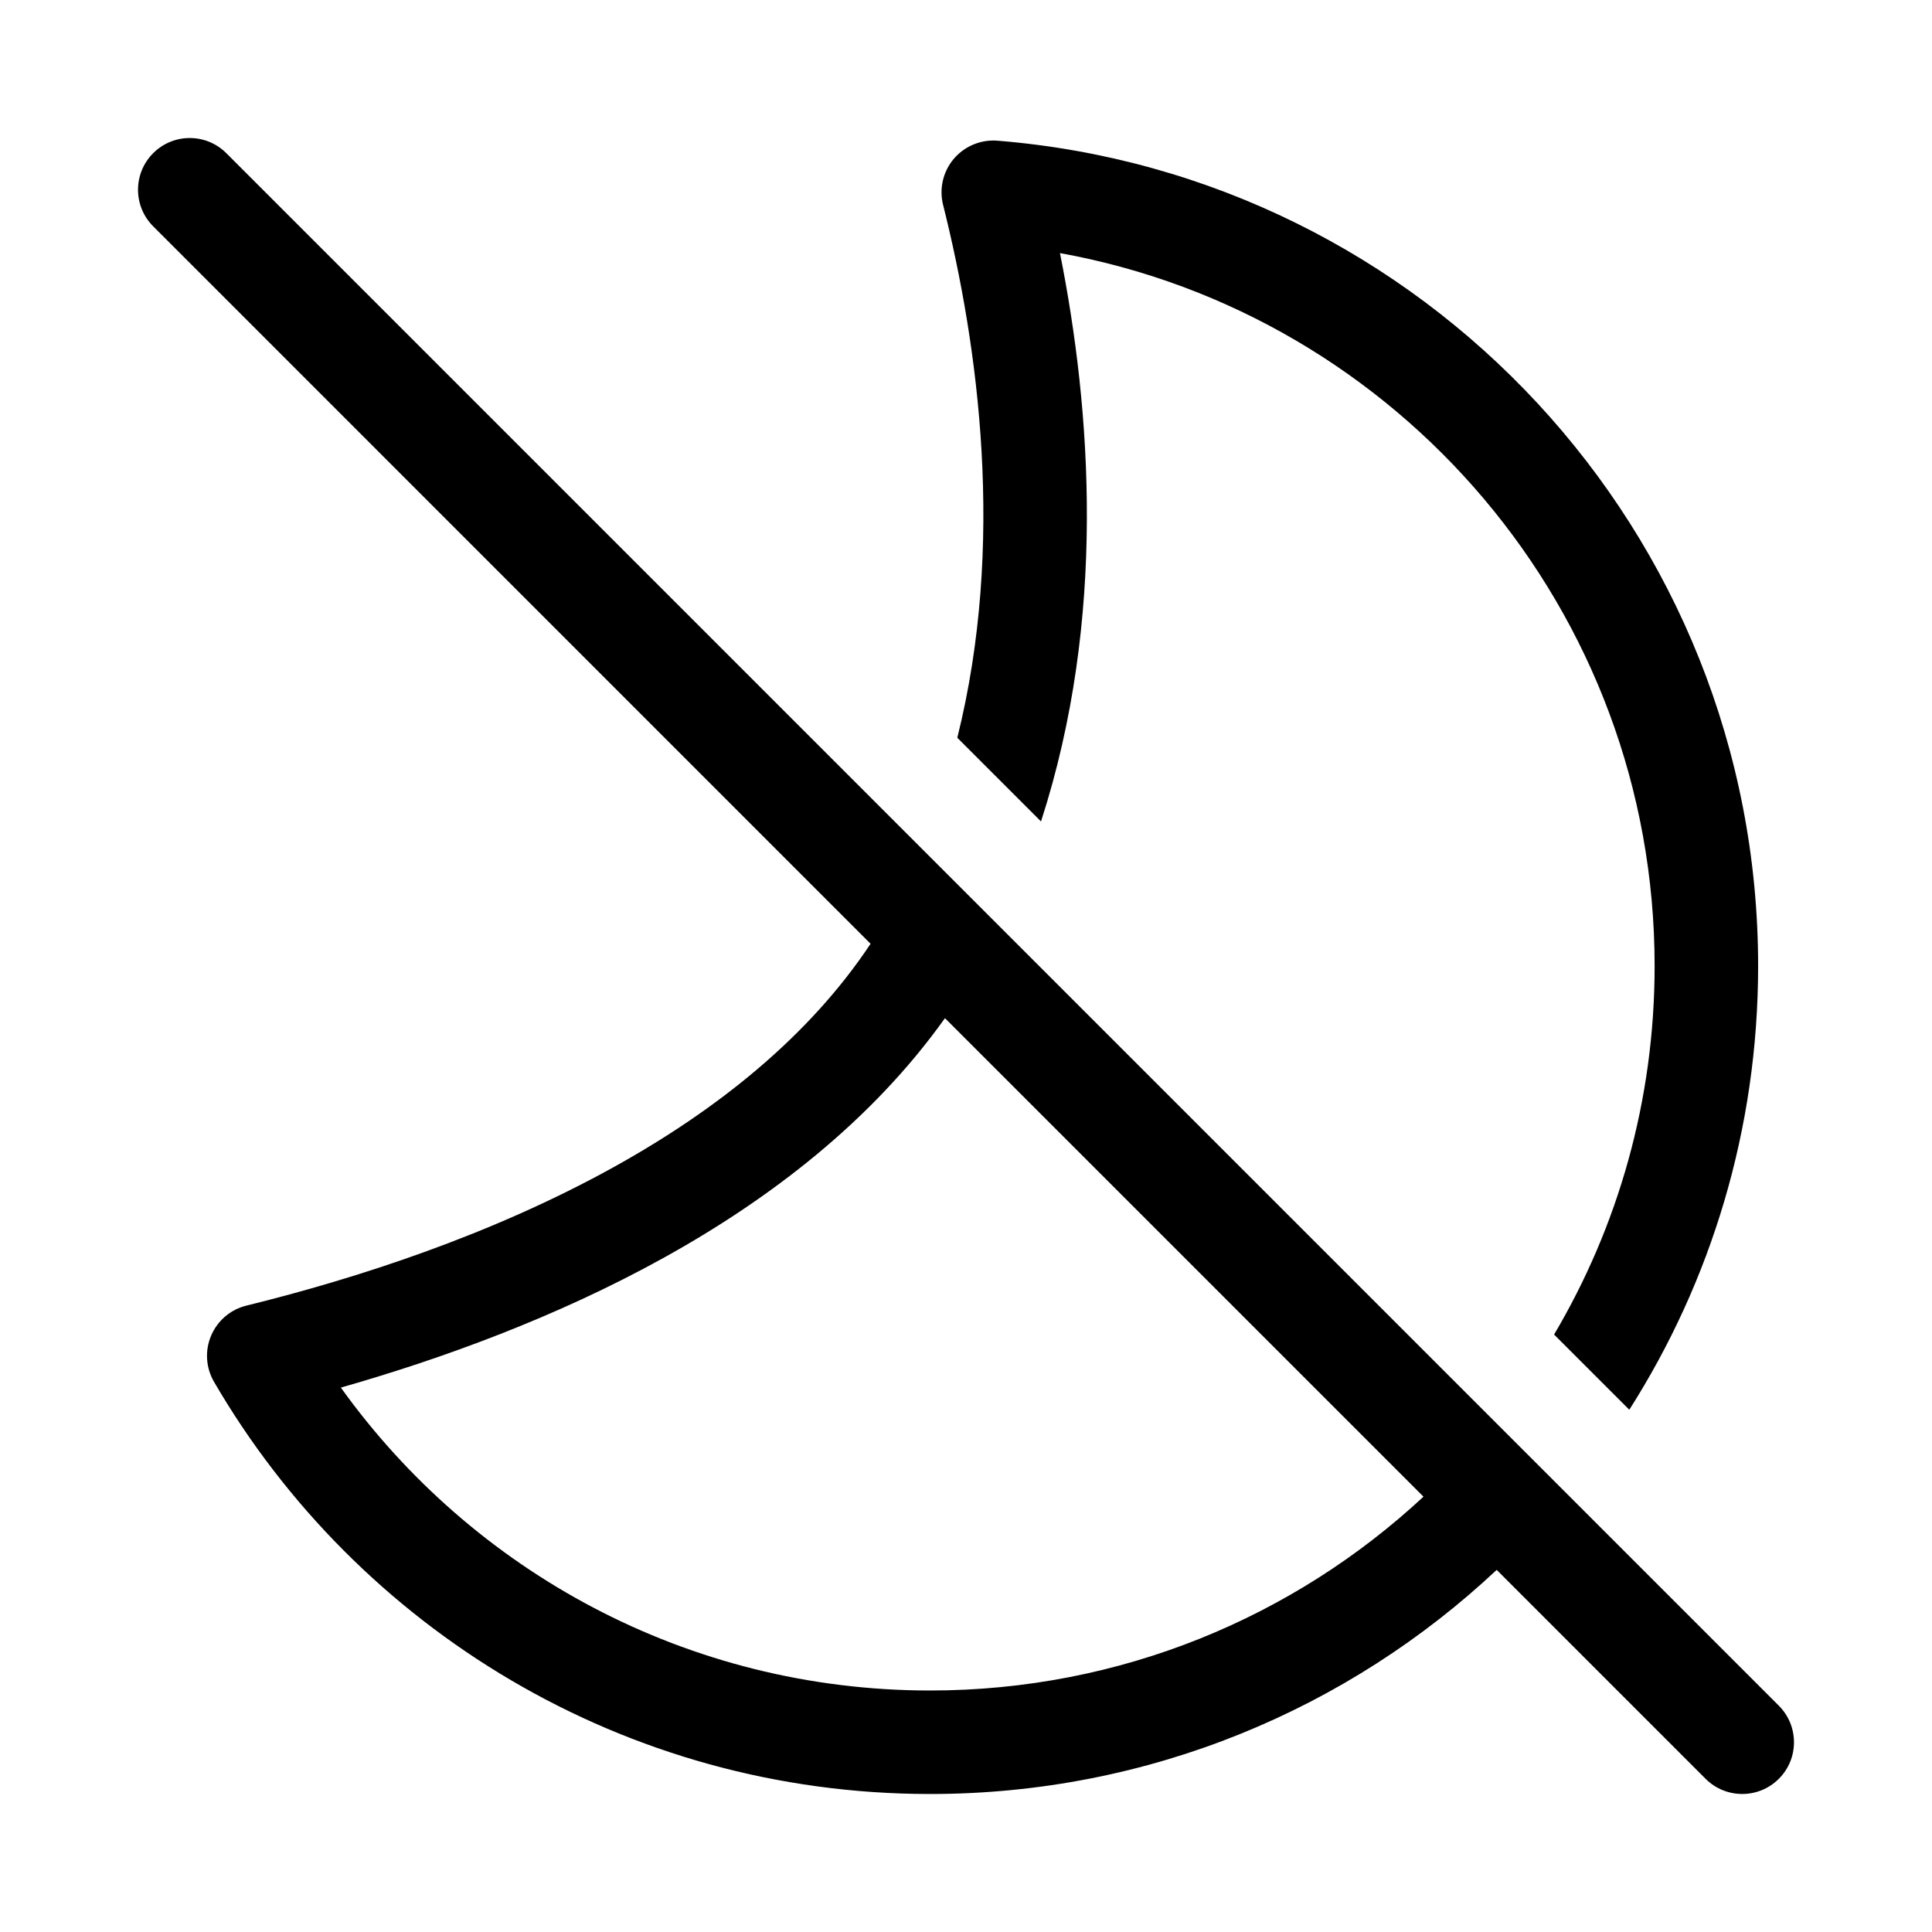 <svg xmlns="http://www.w3.org/2000/svg" viewBox="0 0 28 28" fill="none"><path d="M3.28 2.22C2.987 1.927 2.513 1.927 2.22 2.22C1.927 2.513 1.927 2.987 2.22 3.28L12.617 13.678C11.723 15.024 10.391 16.086 8.89 16.917C7.12 17.898 5.17 18.528 3.571 18.922C3.341 18.978 3.152 19.14 3.06 19.357C2.967 19.575 2.983 19.823 3.102 20.027C5.179 23.597 9.049 26 13.48 26C16.657 26 19.544 24.766 21.691 22.752L24.719 25.78C25.012 26.073 25.487 26.073 25.78 25.78C26.073 25.488 26.073 25.013 25.78 24.72L3.28 2.22ZM20.63 21.691C18.755 23.434 16.242 24.5 13.48 24.5C9.962 24.5 6.846 22.769 4.94 20.11C6.402 19.693 8.062 19.091 9.617 18.23C11.16 17.375 12.634 16.245 13.695 14.756L20.63 21.691ZM13.874 10.692L15.087 11.905C16.04 8.964 15.815 5.942 15.362 3.668C20.263 4.555 23.98 8.844 23.98 14C23.98 15.95 23.449 17.776 22.523 19.341L23.613 20.431C24.796 18.573 25.48 16.366 25.48 14C25.48 7.701 20.627 2.536 14.456 2.039C14.215 2.02 13.979 2.118 13.823 2.302C13.667 2.486 13.609 2.735 13.668 2.969C14.182 5.02 14.573 7.89 13.874 10.692Z" fill="currentColor"/></svg>